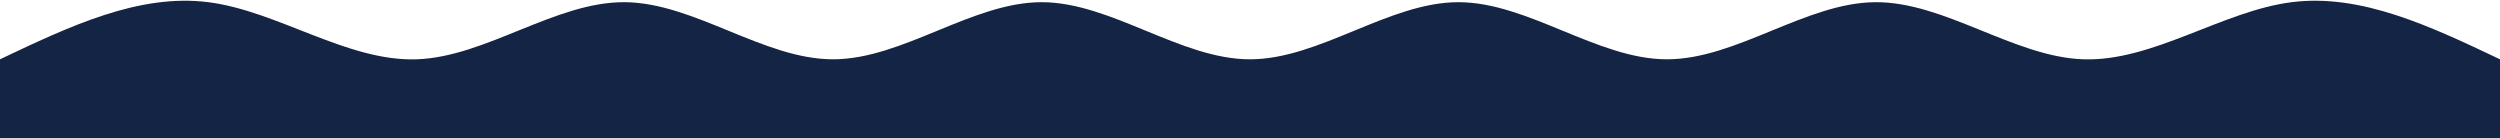 <svg xmlns="http://www.w3.org/2000/svg" width="1440" height="80" viewBox="0 0 1440 80" fill="none"><path d="M0 34.16C39.998 15.165 80.002 -3.83 120 1.26C159.998 6.349 200.002 35.523 240 34.16C279.998 32.796 320.002 0.894 360 1.26C399.998 1.625 440.002 34.257 480 34.16C519.998 34.062 560.002 1.235 600 1.26C639.998 1.284 680.002 34.16 720 34.16C759.998 34.16 800.002 1.284 840 1.26C879.998 1.235 920.002 34.062 960 34.16C999.998 34.257 1040 1.625 1080 1.26C1120 0.894 1160 32.796 1200 34.16C1240 35.523 1280 6.349 1320 1.26C1360 -3.83 1400 15.165 1440 34.16V79.593C1400 79.593 1360 79.593 1320 79.593C1280 79.593 1240 79.593 1200 79.593C1160 79.593 1120 79.593 1080 79.593C1040 79.593 999.998 79.593 960 79.593C920.002 79.593 879.998 79.593 840 79.593C800.002 79.593 759.998 79.593 720 79.593C680.002 79.593 639.998 79.593 600 79.593C560.002 79.593 519.998 79.593 480 79.593C440.002 79.593 399.998 79.593 360 79.593C320.002 79.593 279.998 79.593 240 79.593C200.002 79.593 159.998 79.593 120 79.593C80.002 79.593 39.998 79.593 0 79.593V34.16Z" fill="#132444"></path></svg>